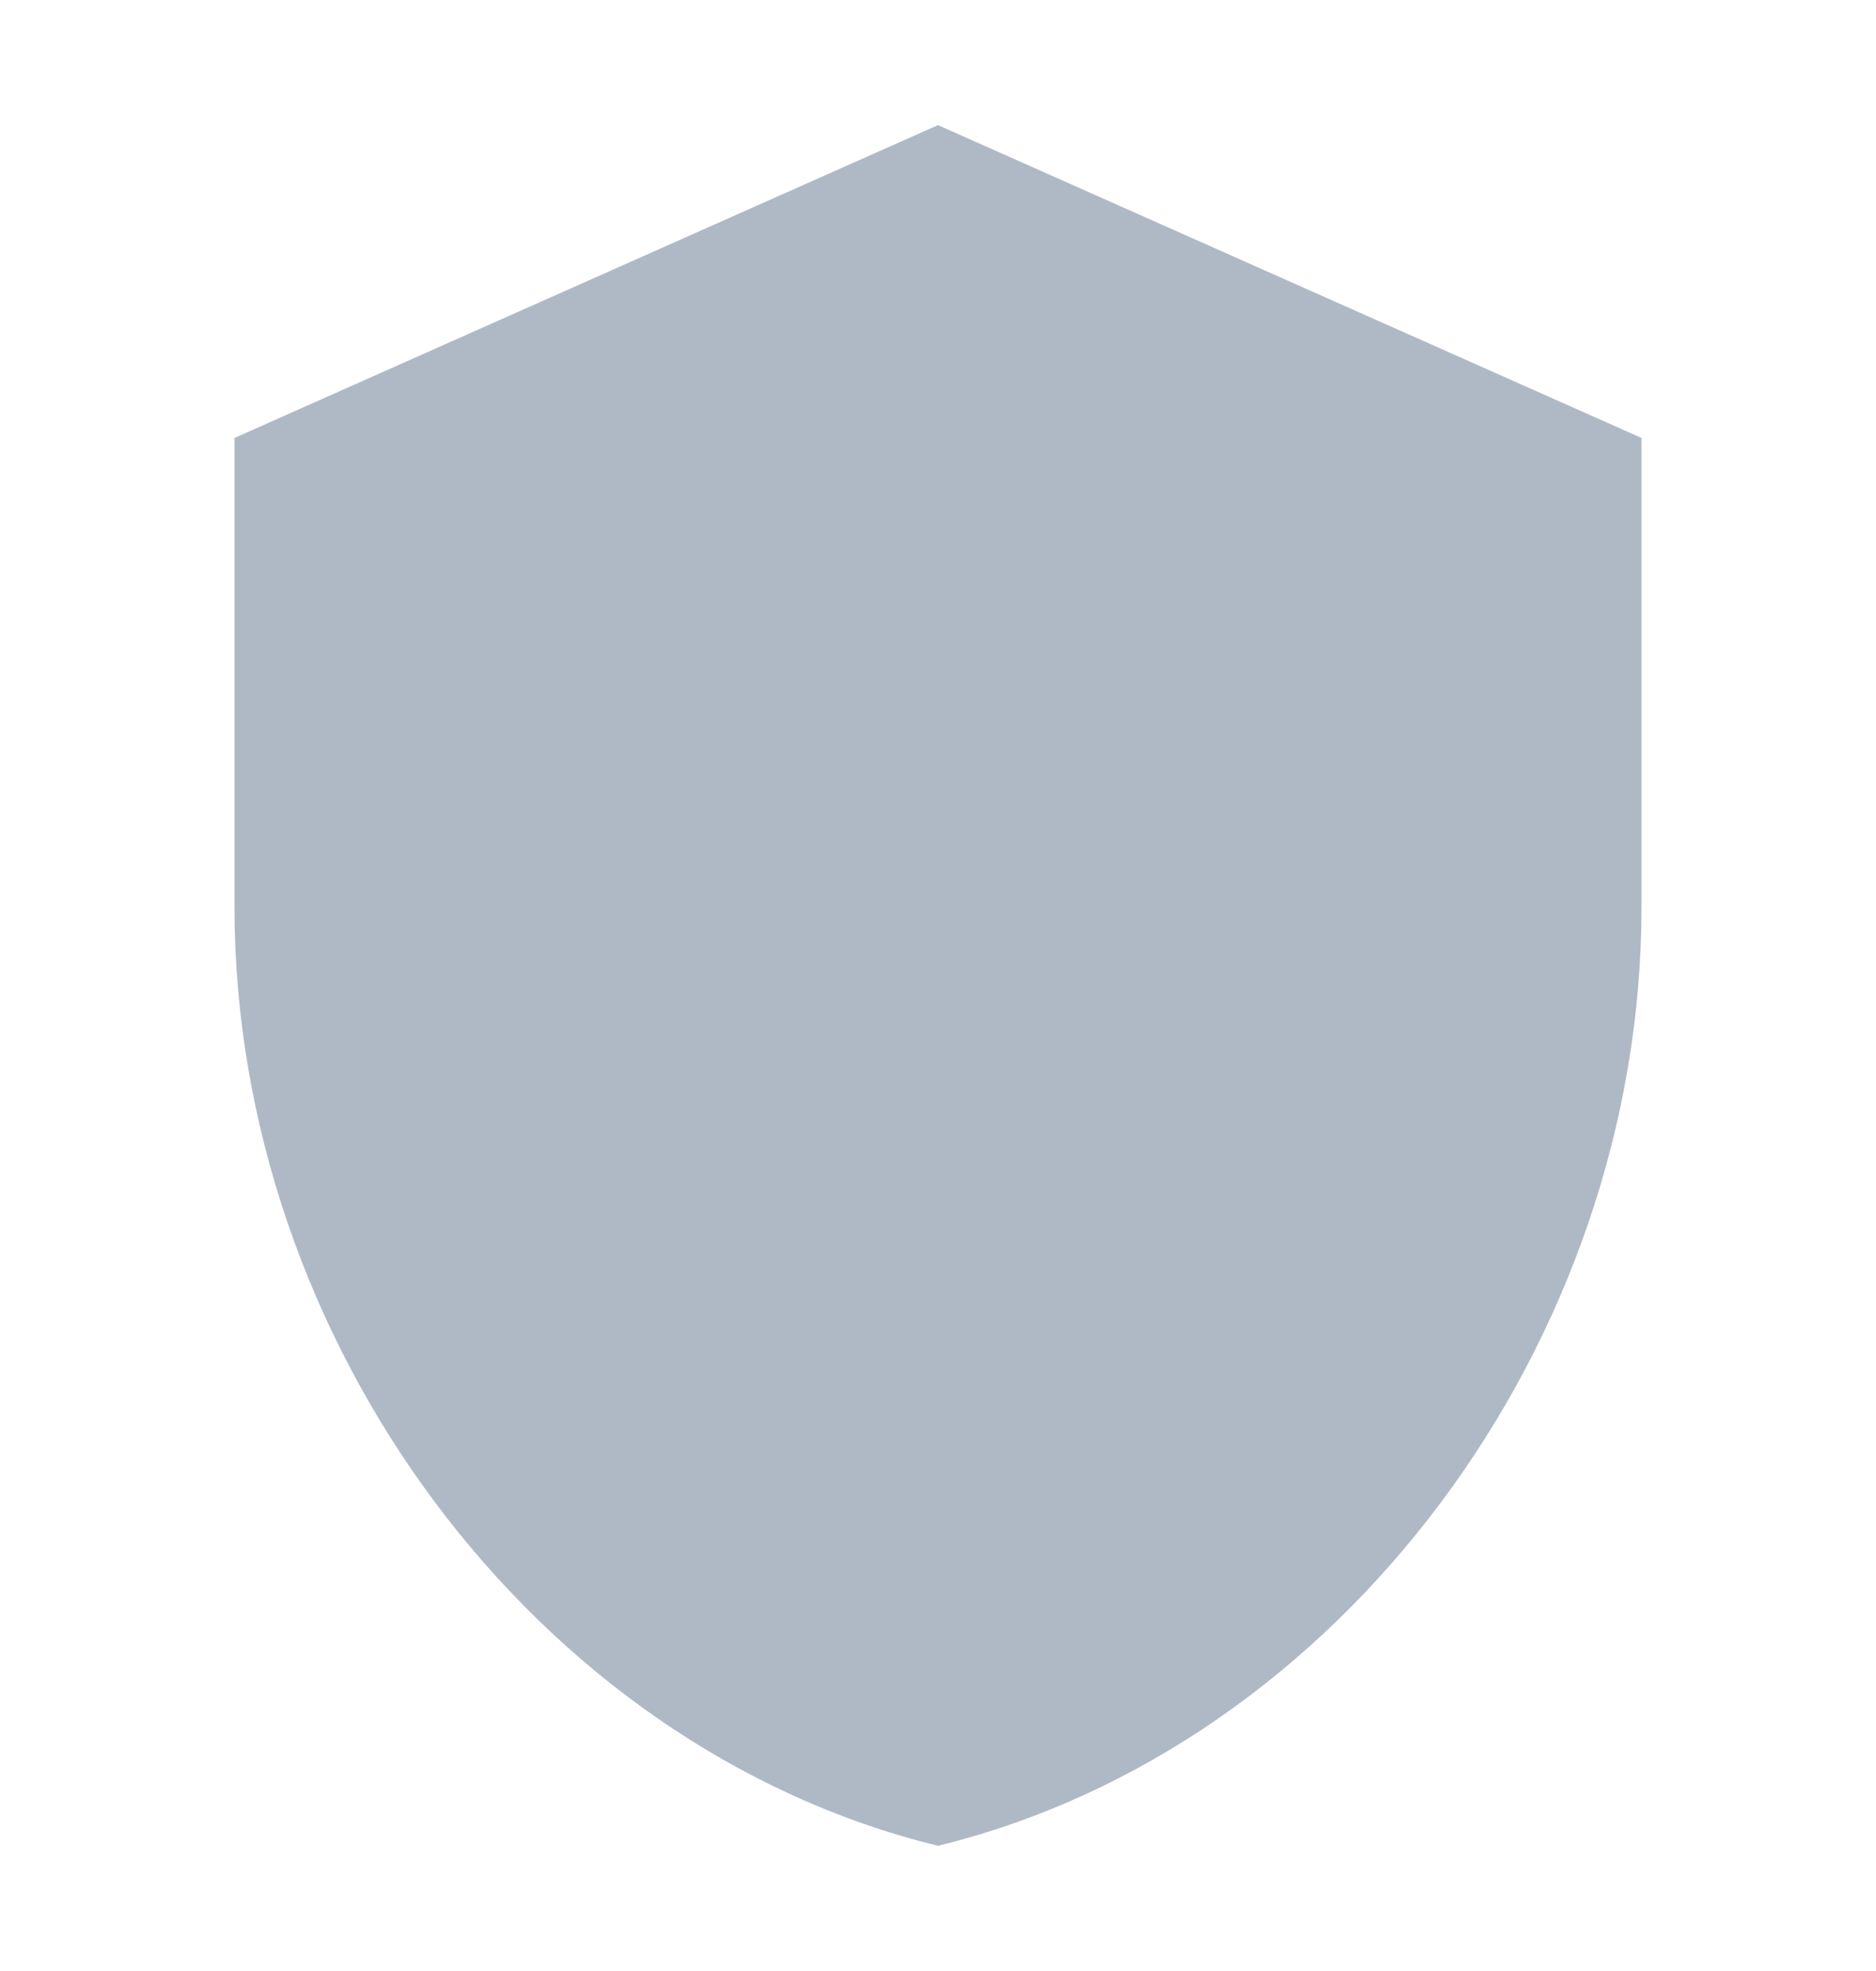 <?xml version="1.0" encoding="UTF-8"?>
<svg xmlns="http://www.w3.org/2000/svg" width="20" height="21" viewBox="0 0 20 21" fill="none">
  <g id="star-shield" clip-path="url(#clip0_4766_1061)">
    <path id="Vector" d="M2.5 4.666V9.666C2.5 14.291 5.7 18.616 10 19.666C14.3 18.616 17.5 14.291 17.5 9.666V4.666L10 1.333L2.5 4.666Z" fill="#AFB9C6"></path>
  </g>
  <defs>
    <clipPath id="clip0_4766_1061">
      <rect width="20" height="20" fill="white" transform="translate(0 0.5)"></rect>
    </clipPath>
  </defs>
</svg>

